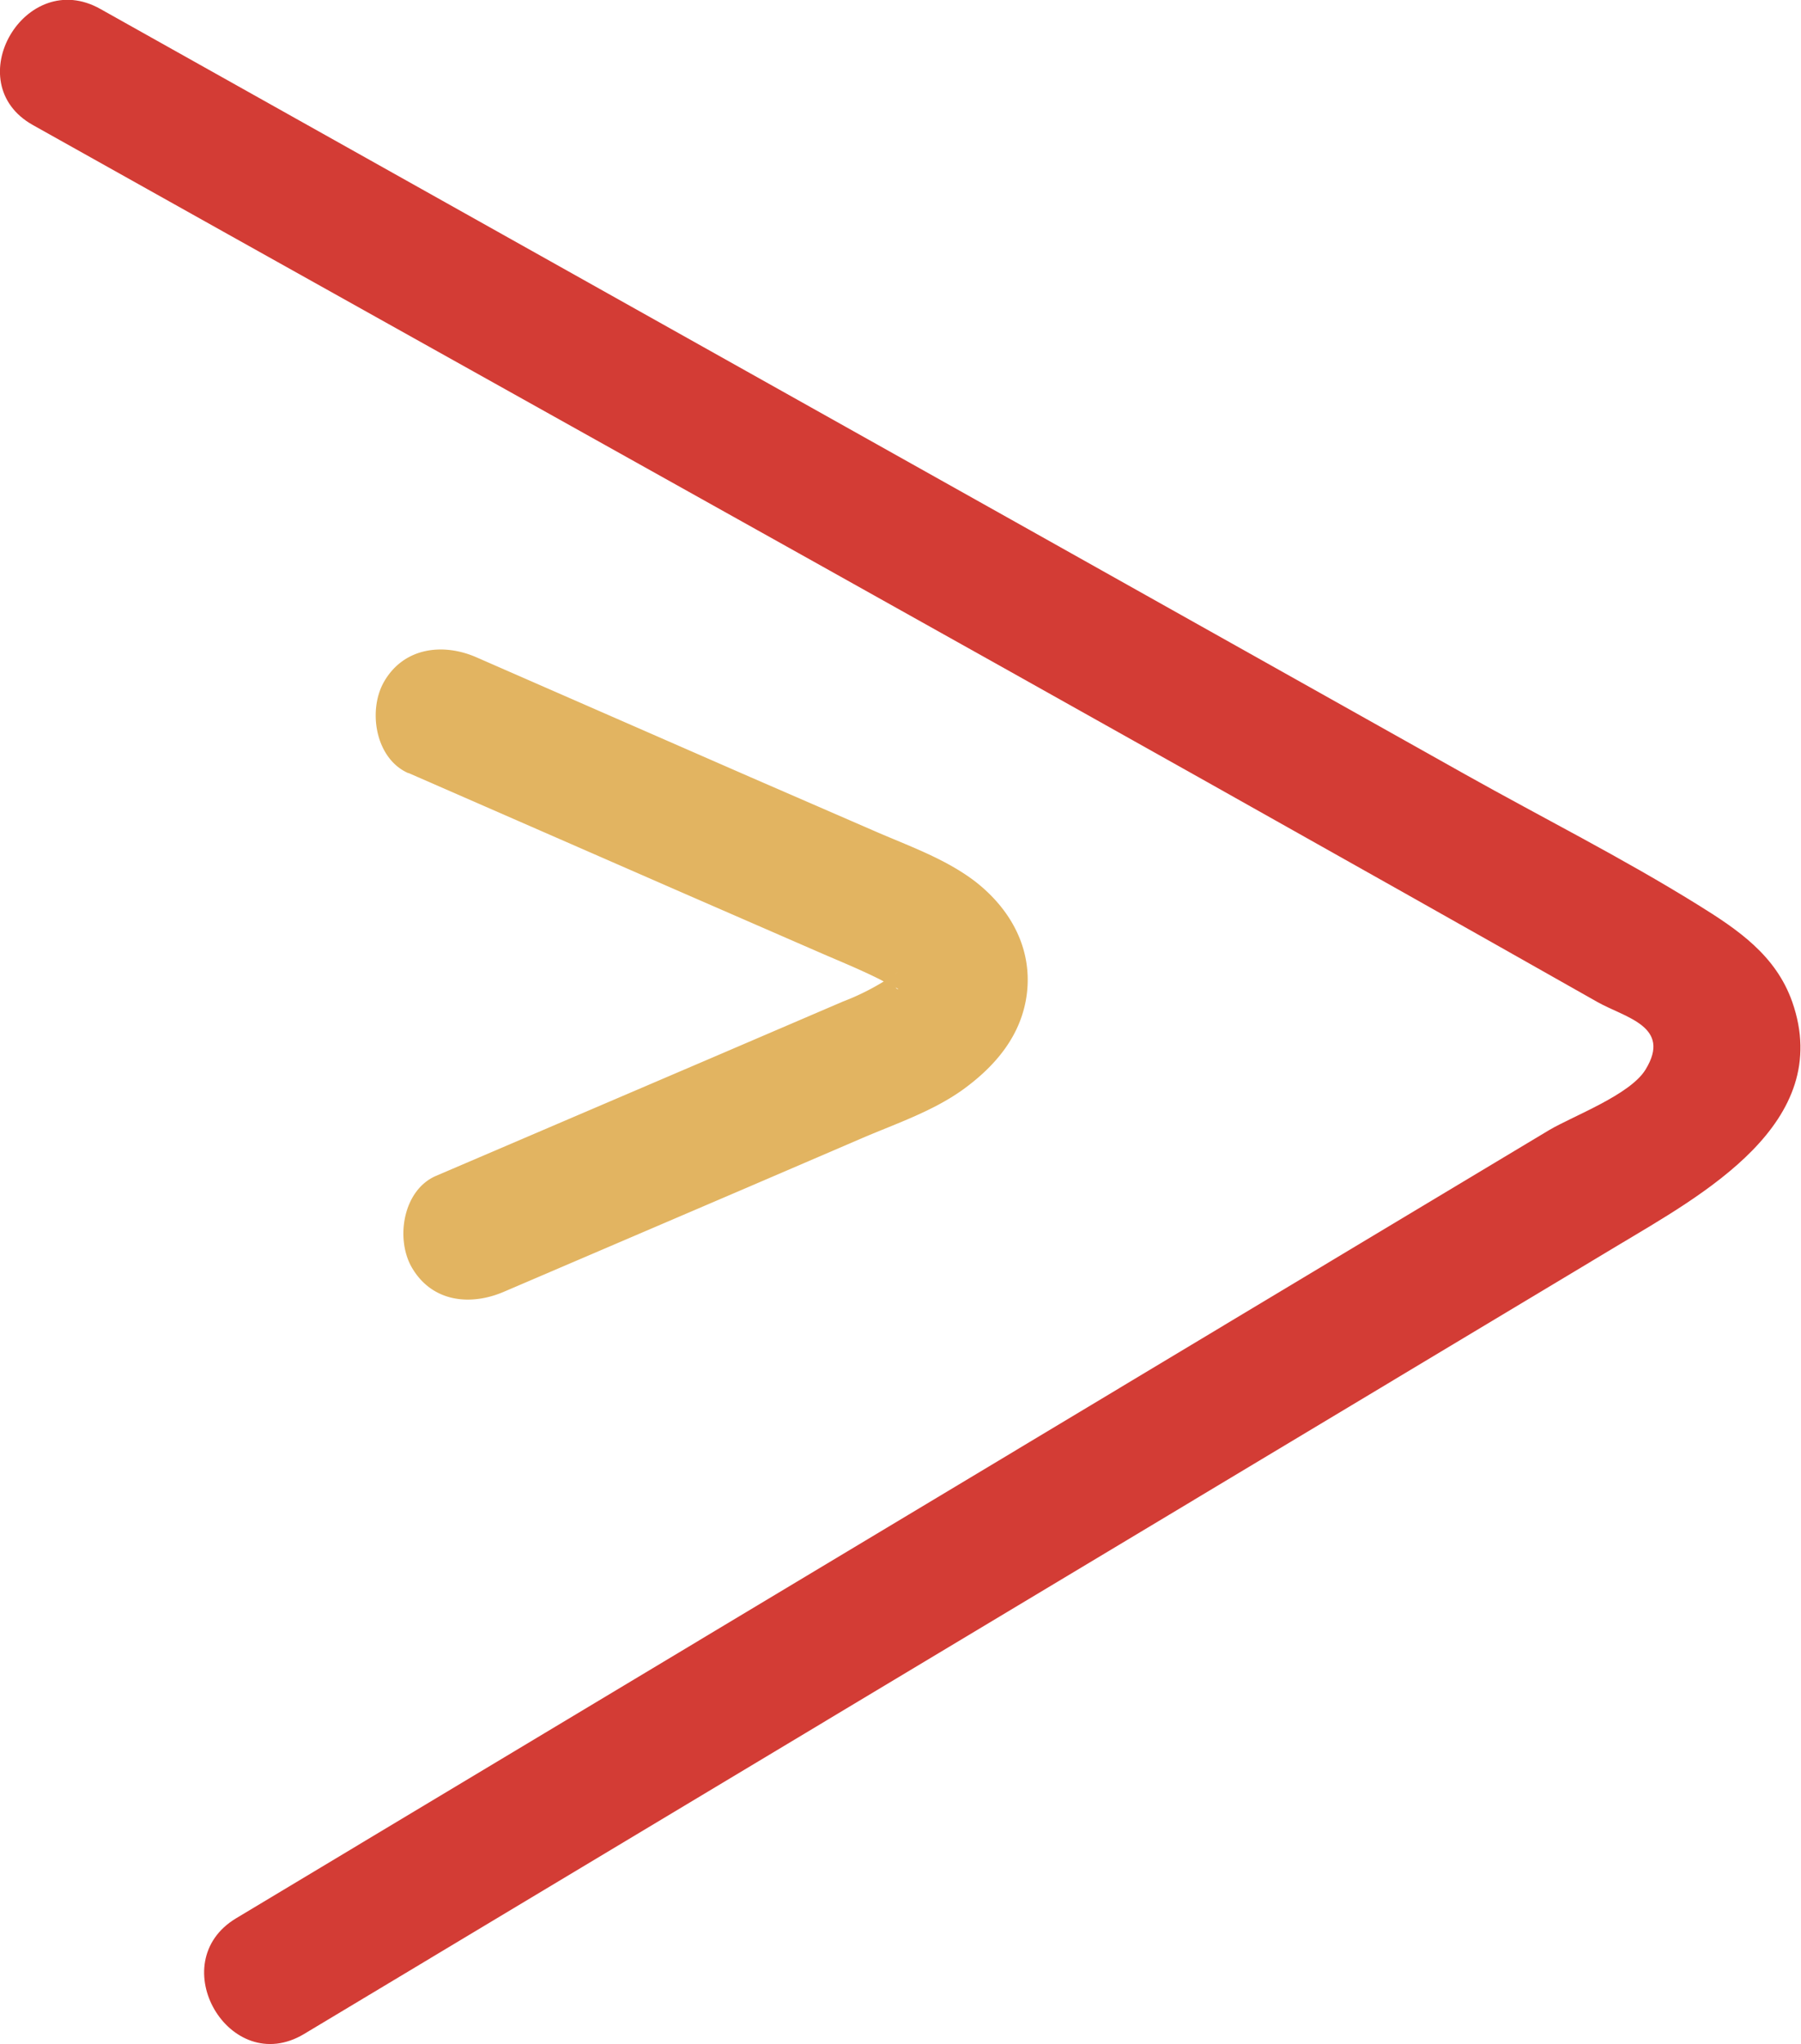 <svg xmlns="http://www.w3.org/2000/svg" viewBox="0 0 168.67 191.42"><defs><style>.cls-1{fill:#d33c35;}.cls-2{fill:#e2b461;}</style></defs><g id="Layer_33" data-name="Layer 33"><path class="cls-1" d="M43.74,42.17c48.84,27.37,97.8,54.54,146.52,82.12,2.6,1.47,7,2.27,4.51,6.33-1.44,2.36-6.73,4.32-9,5.65l-16.5,9.9-34.49,20.71-72,43.21c-6.93,4.16-.62,15,6.34,10.85l81-48.61,42-25.21c7.92-4.76,20.38-11.46,16.39-22.84-1.54-4.37-5.1-6.77-8.84-9.09-7.05-4.38-14.58-8.17-21.82-12.23L135.81,79.37,50.08,31.31c-7.06-4-13.41,6.9-6.34,10.86Z" transform="translate(-40.66 -30.46)"/><path class="cls-2" d="M78.9,102.84l25.68,11.22L117,119.47c1.89.83,3.81,1.6,5.65,2.5.42.2.82.42,1.22.65.63.44.76.49.38.17,1.16.52,0,.39.17-.42a1.52,1.52,0,0,1,.09-.73c.31-.6.29-.58-.08.07,1.23-.83-1.47,1-.47.32a22.94,22.94,0,0,1-4.36,2.22l-12.4,5.32-25.7,11c-3.12,1.34-3.82,5.93-2.26,8.6,1.89,3.23,5.47,3.6,8.6,2.26l22.6-9.68L121.49,137c3.14-1.34,6.52-2.48,9.33-4.49,3.06-2.21,5.5-5.08,6-8.93.55-4.29-1.51-8-4.85-10.59-2.84-2.16-6.29-3.34-9.53-4.76l-11.51-5L85.25,92c-3.11-1.35-6.75-.91-8.6,2.26-1.56,2.66-.87,7.23,2.25,8.6Z" transform="translate(-40.66 -30.46)"/></g></svg>